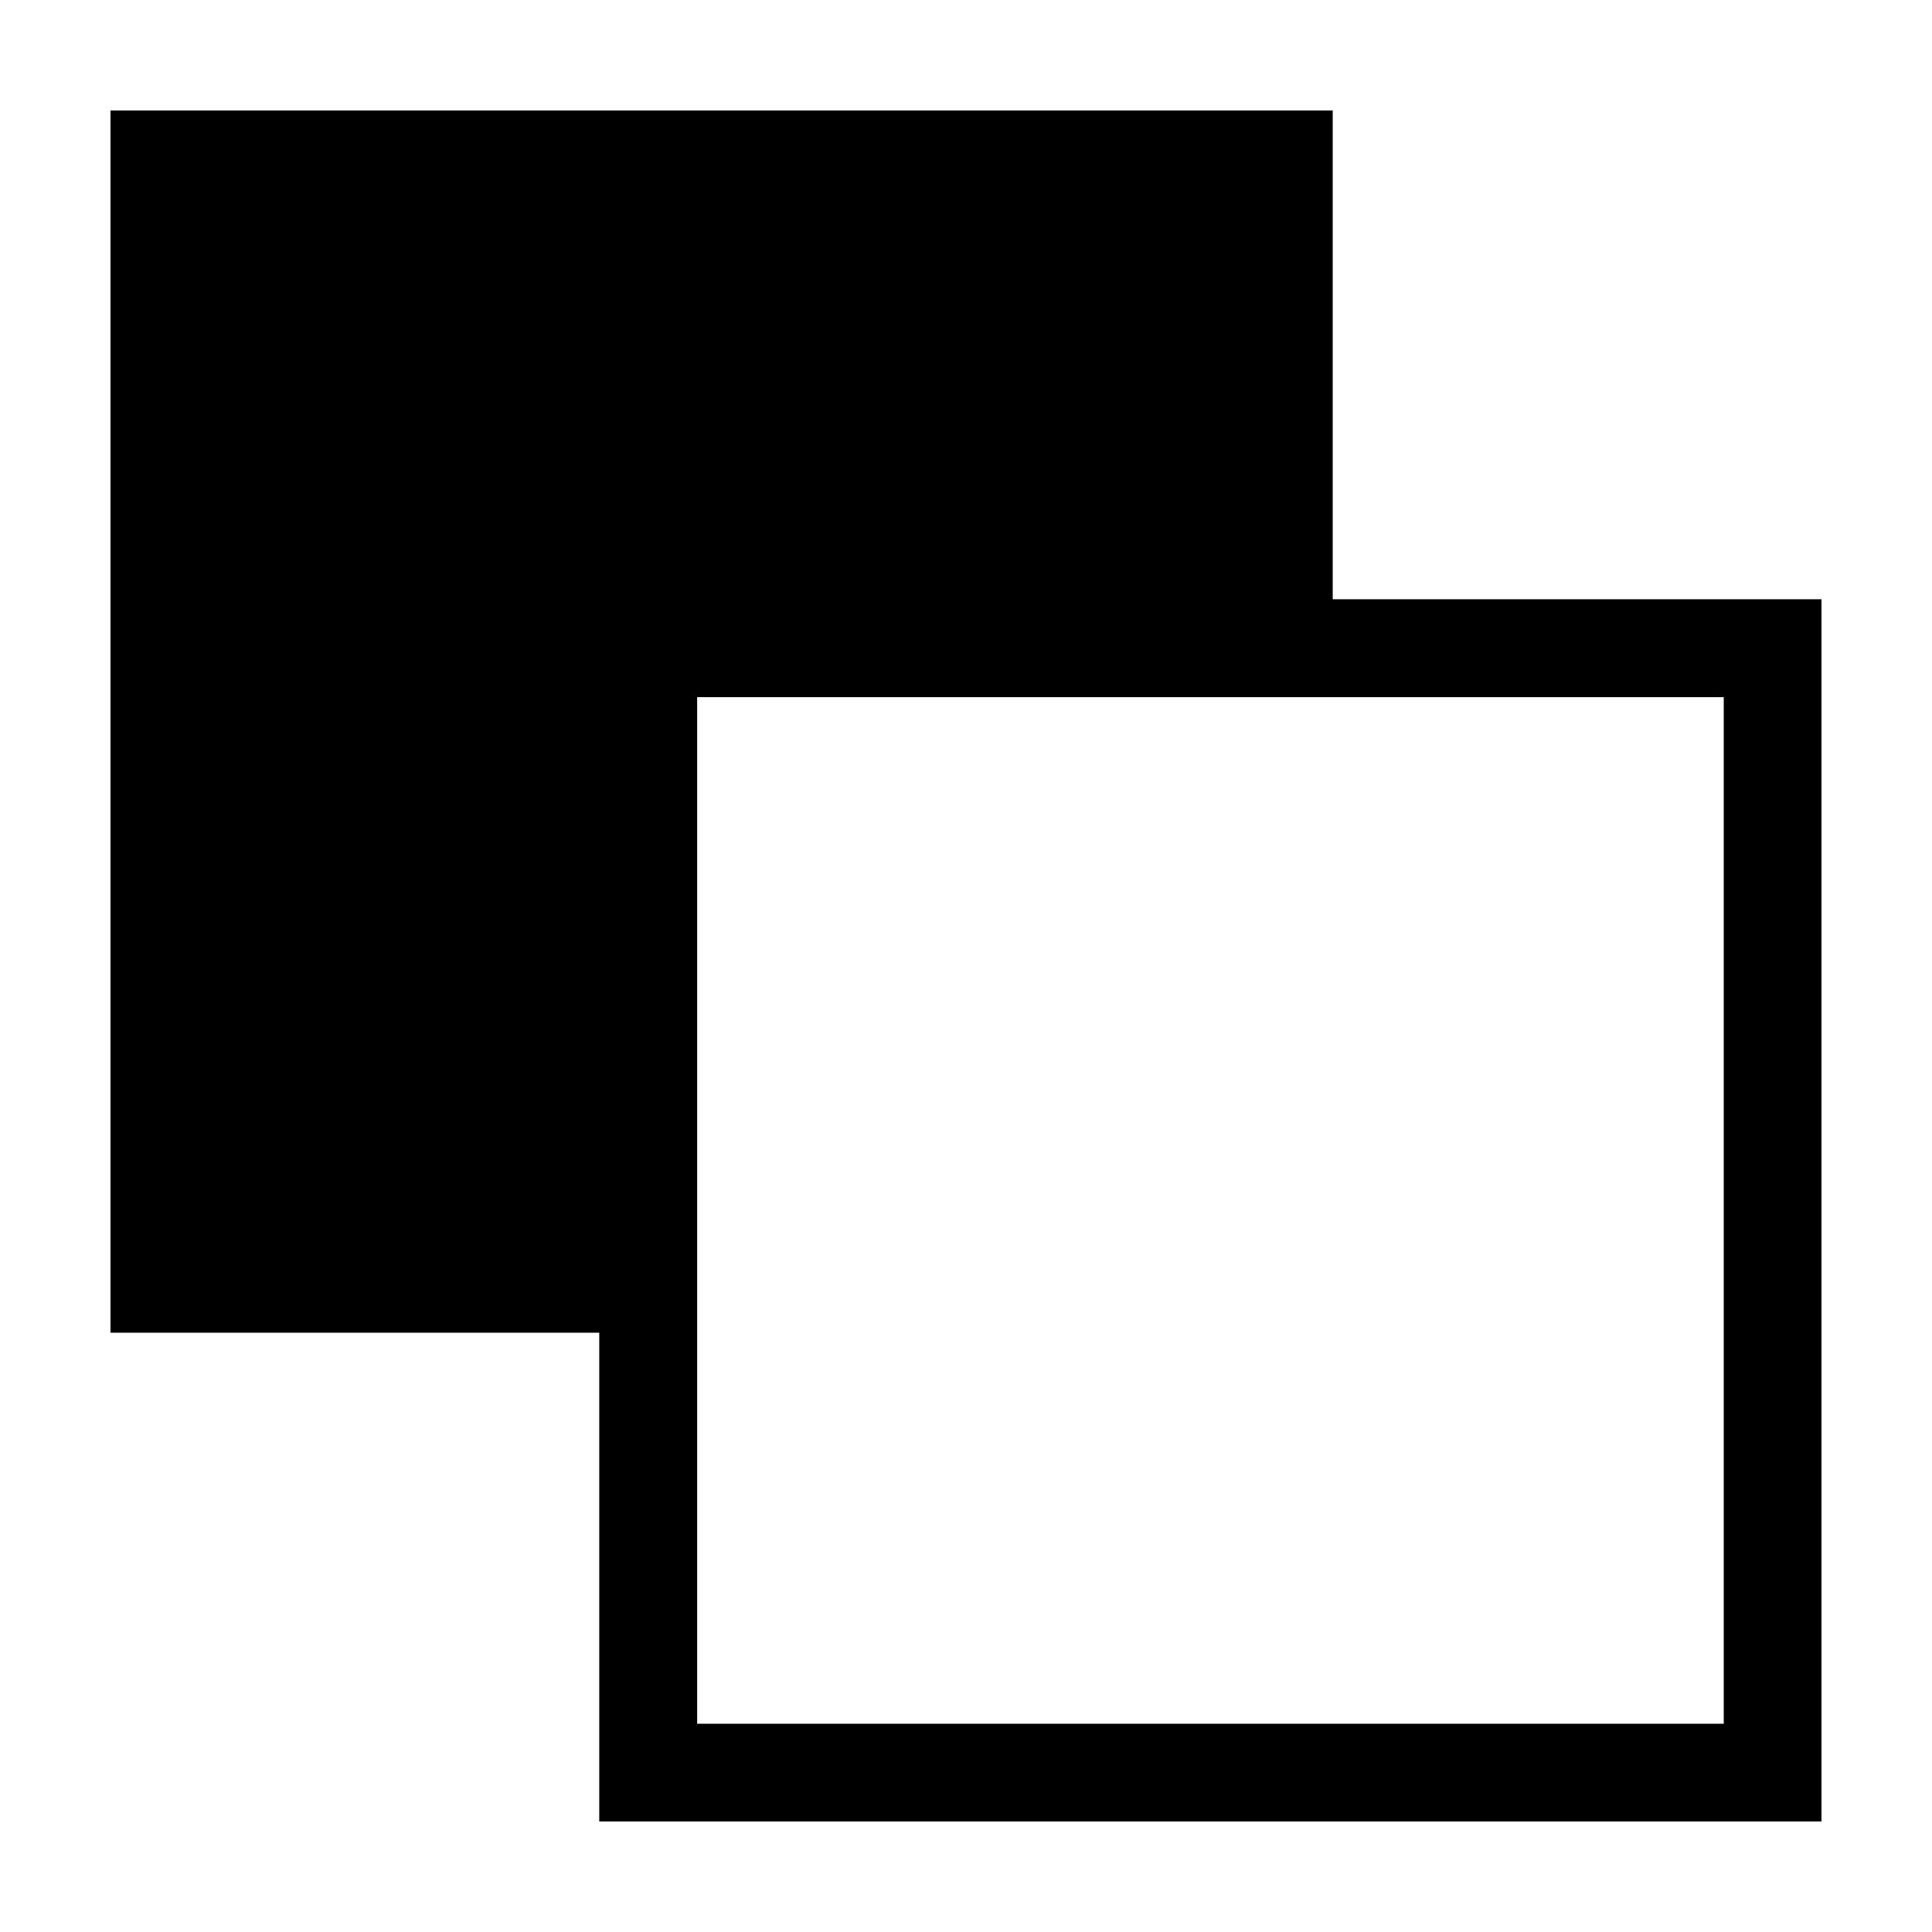 <?xml version="1.0" encoding="UTF-8"?>
<!-- Uploaded to: SVG Find, www.svgrepo.com, Generator: SVG Find Mixer Tools -->
<svg fill="#000000" width="800px" height="800px" version="1.1" viewBox="144 144 512 512" xmlns="http://www.w3.org/2000/svg">
 <path d="m497.18 302.81v-129.53h-323.9v323.9h129.53v129.53h323.9v-323.9zm103.63 298h-272.06v-272.06h272.06z"/>
</svg>